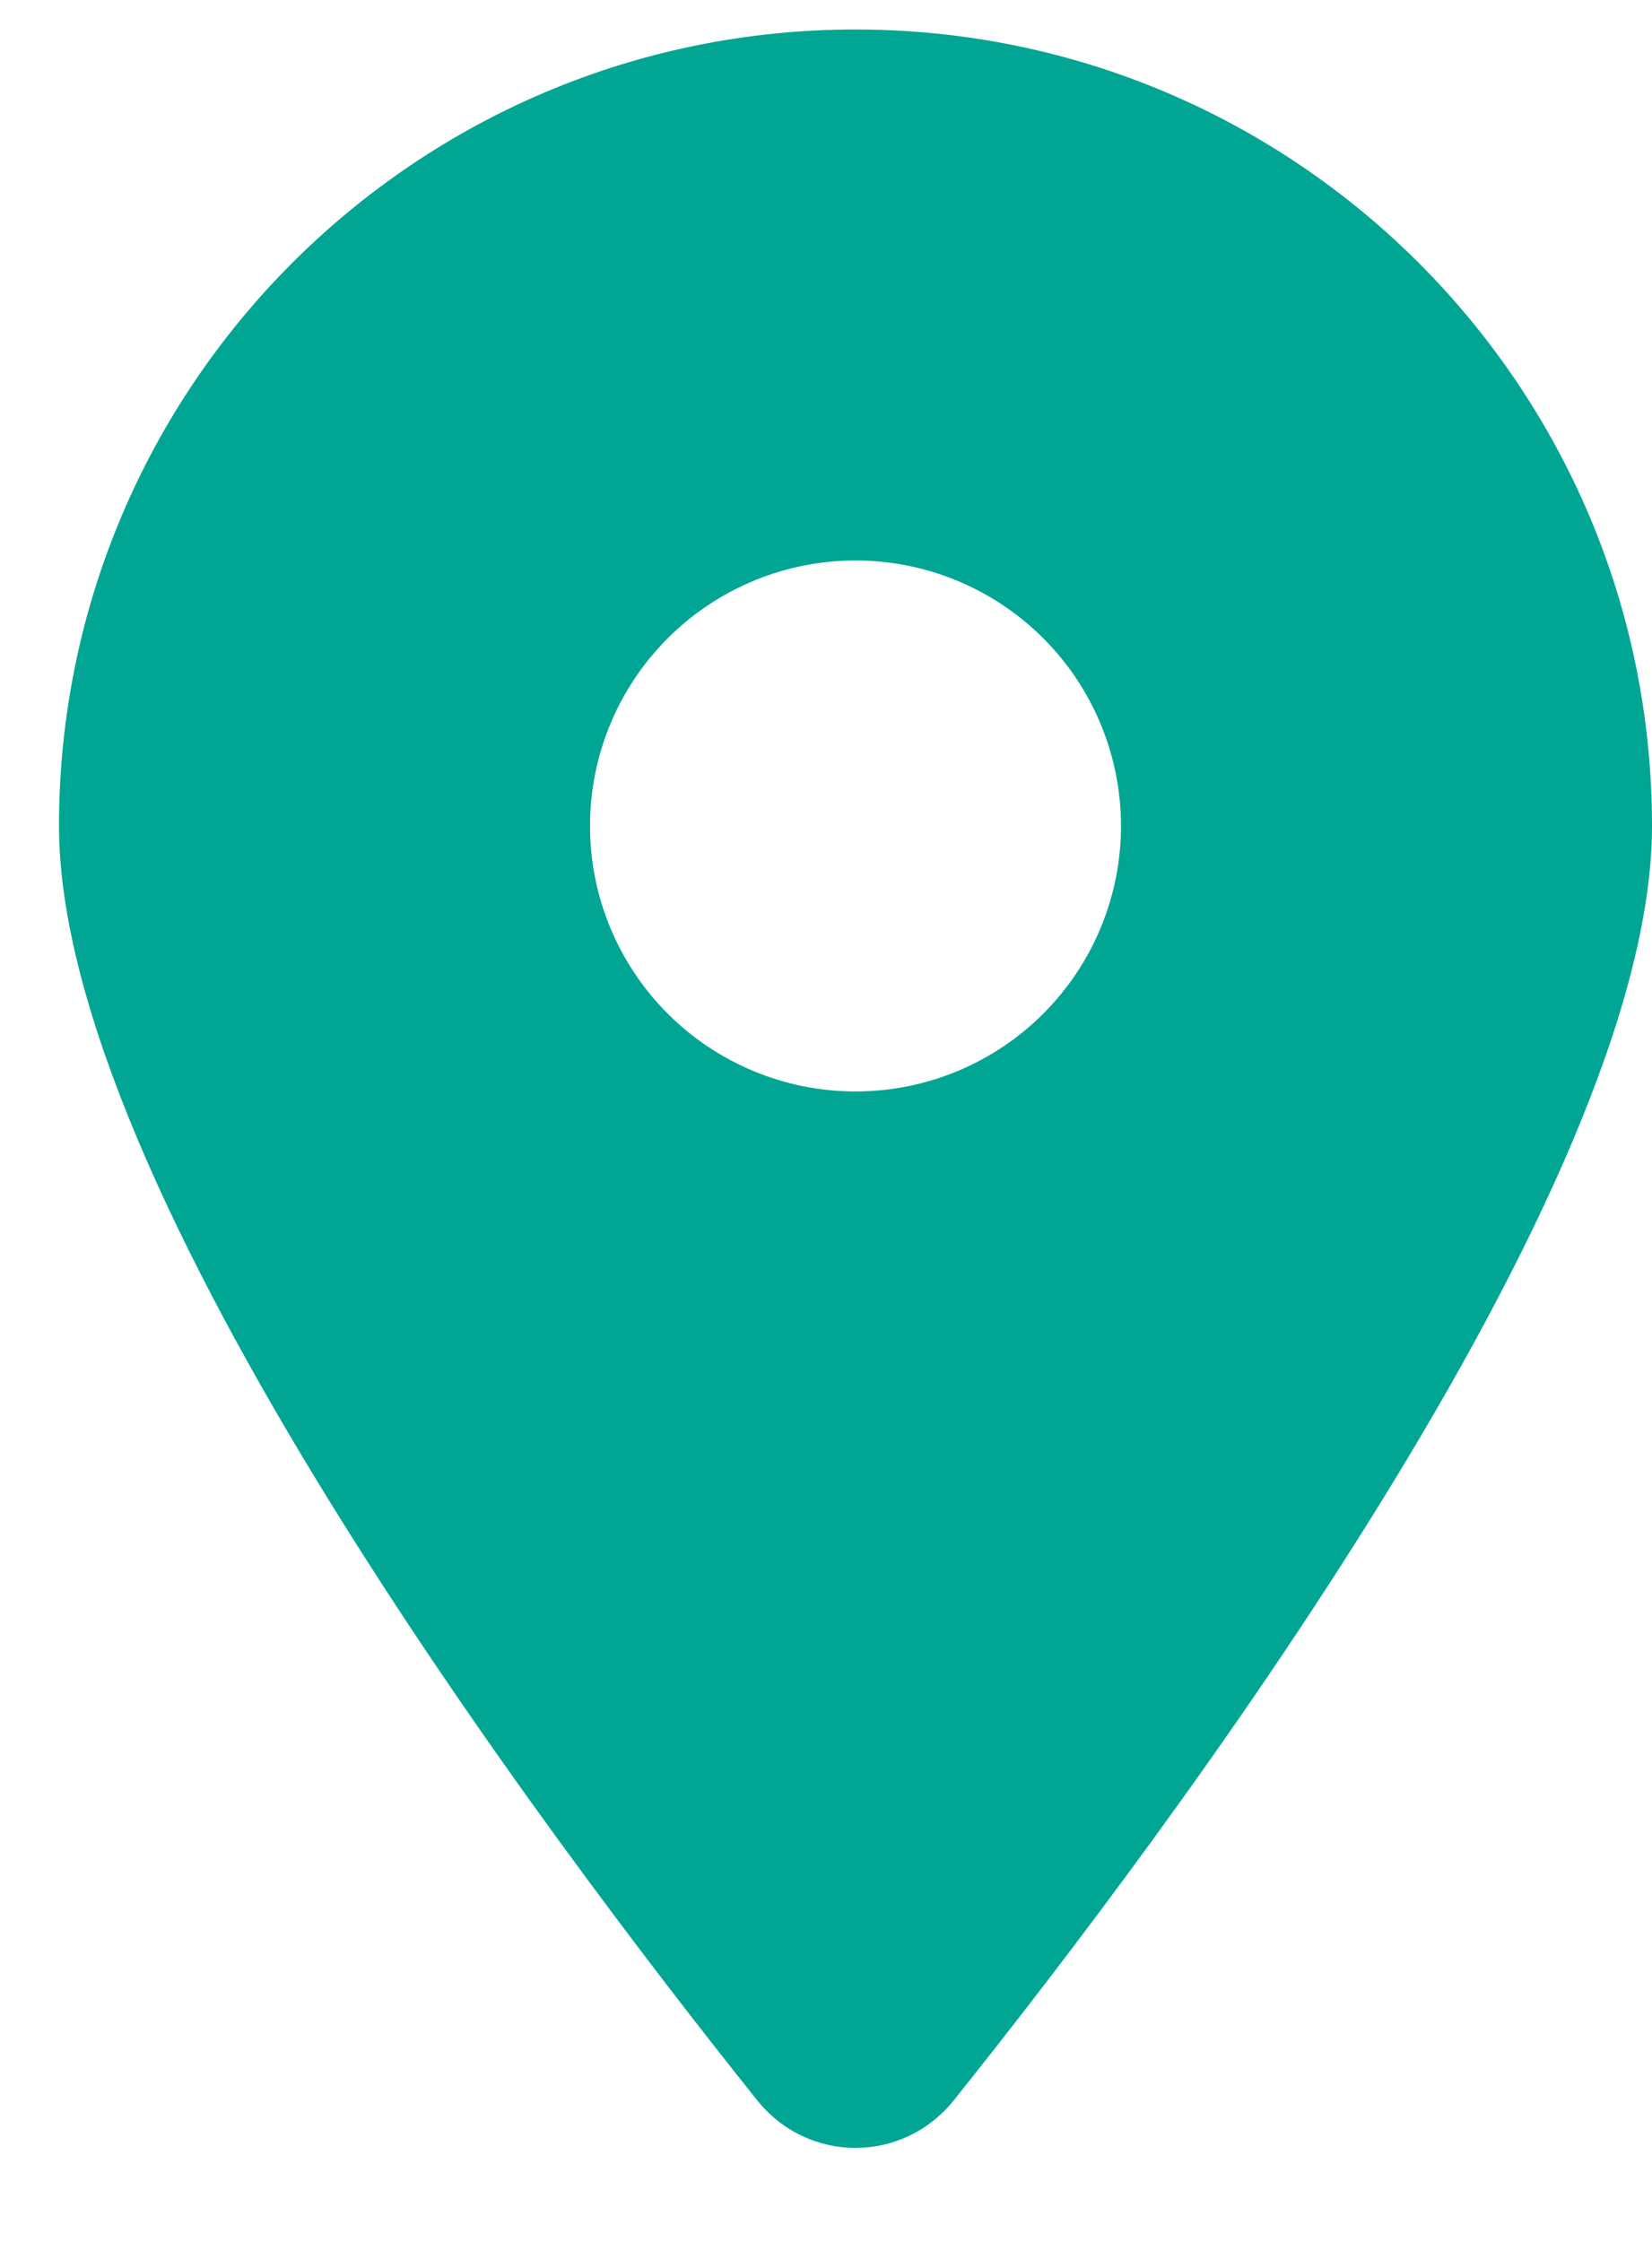<svg xmlns="http://www.w3.org/2000/svg" width="14" height="19" viewBox="0 0 14 19" fill="none"><g clip-path="url(#clip0_421_299)"><g clip-path="url(#clip1_421_299)"><path d="M8.083 17.8C9.887 15.543 14 10.073 14 7C14 3.273 10.977 0.25 7.25 0.25C3.523 0.25 0.5 3.273 0.5 7C0.5 10.073 4.613 15.543 6.417 17.8C6.849 18.338 7.651 18.338 8.083 17.8ZM7.25 4.75C7.847 4.75 8.419 4.987 8.841 5.409C9.263 5.831 9.5 6.403 9.5 7C9.5 7.597 9.263 8.169 8.841 8.591C8.419 9.013 7.847 9.25 7.25 9.25C6.653 9.25 6.081 9.013 5.659 8.591C5.237 8.169 5 7.597 5 7C5 6.403 5.237 5.831 5.659 5.409C6.081 4.987 6.653 4.75 7.25 4.75Z" fill="#00A693"></path></g></g><defs><clipPath id="clip0_421_299"><rect width="13.5" height="18" fill="white" transform="translate(0.5 0.25)"></rect></clipPath><clipPath id="clip1_421_299"><rect width="13.5" height="18" fill="white" transform="translate(0.5 0.25)"></rect></clipPath></defs></svg>